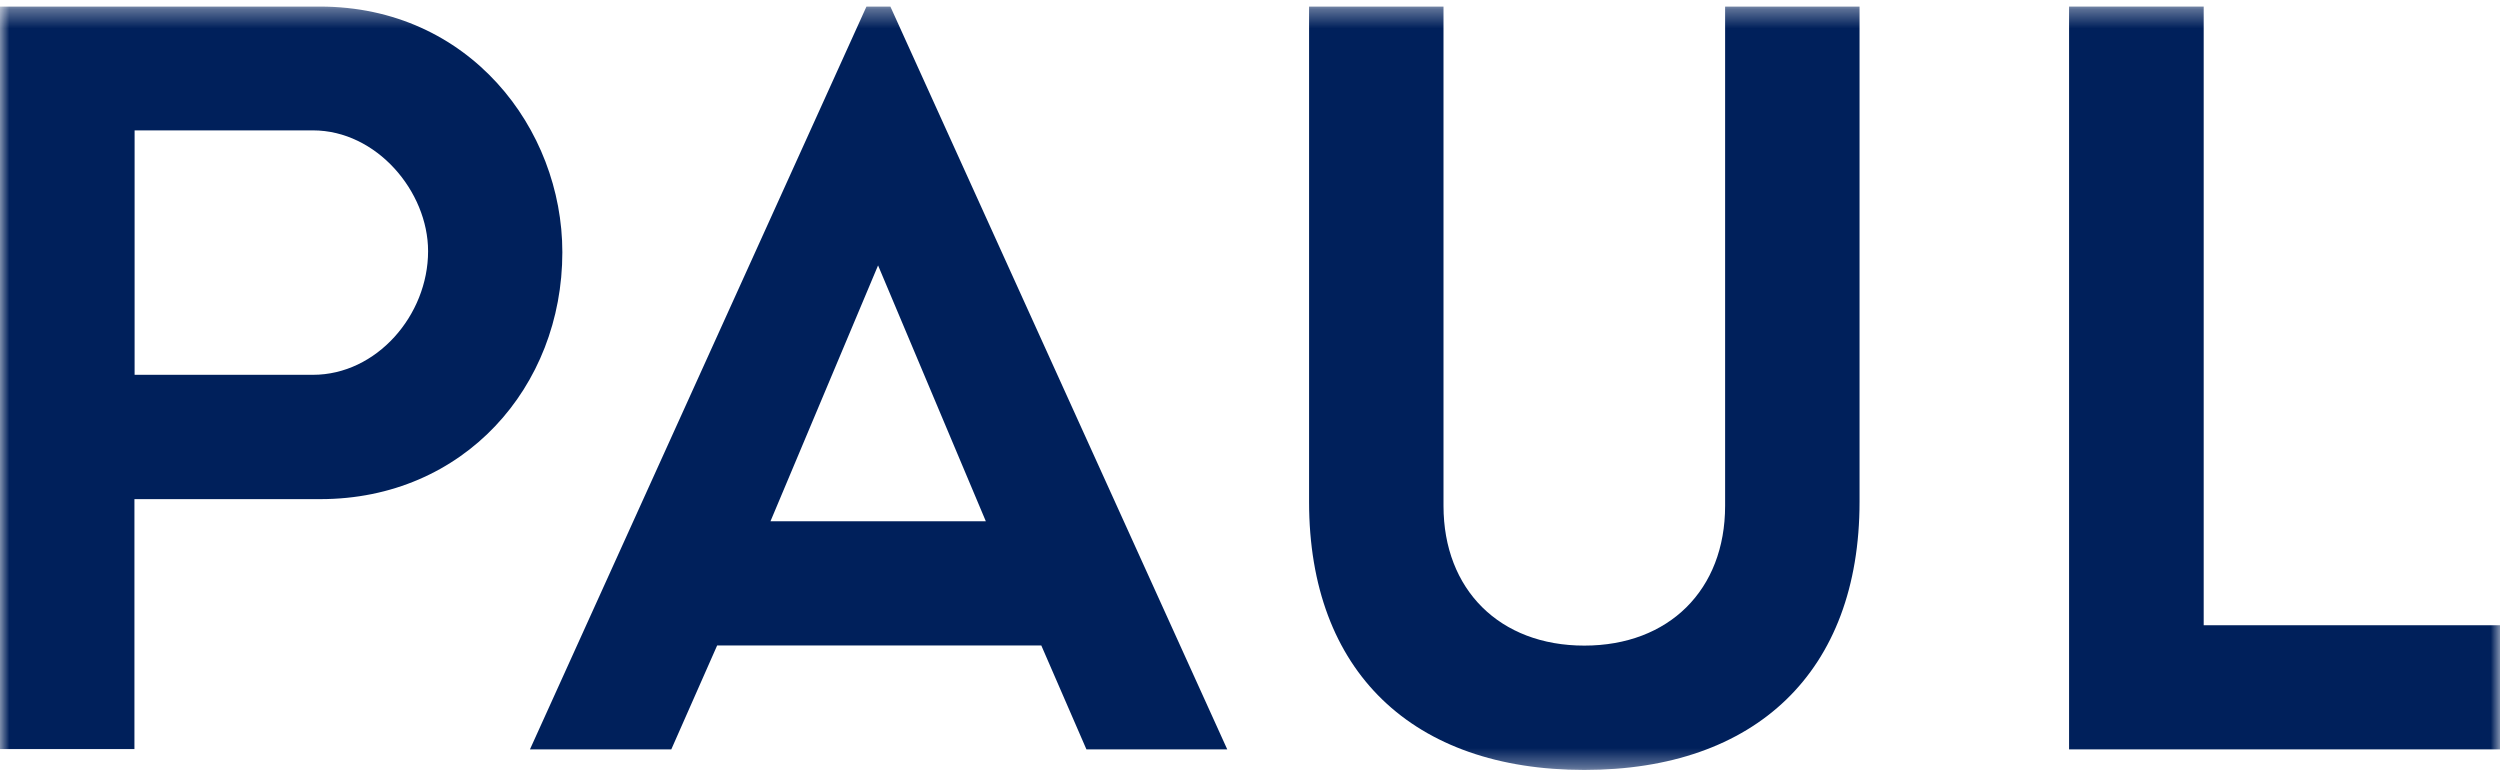 <?xml version="1.0" encoding="UTF-8"?> <svg xmlns="http://www.w3.org/2000/svg" width="132" height="41" viewBox="0 0 132 41" fill="none"><mask id="mask0_7017_48" style="mask-type:luminance" maskUnits="userSpaceOnUse" x="0" y="0" width="132" height="41"><path d="M132 0.347H0V40.653H132V0.347Z" fill="white"></path></mask><g mask="url(#mask0_7017_48)"><path d="M16.899 0.347H0V39.55H7.098V26.354H16.917C24.483 26.354 29.692 20.435 29.692 13.318C29.692 6.791 24.773 0.347 16.889 0.347M7.107 19.799V6.884H16.524C19.882 6.884 22.603 10.11 22.603 13.262C22.603 16.647 19.882 19.79 16.524 19.79H7.107V19.799Z" fill="#00205B"></path><path d="M109.247 0.347V39.568H132.009H132V33.013H116.355V0.347H109.247Z" fill="#00205B"></path><path d="M46.357 14.001L52.052 27.523H40.681L46.367 14.001H46.357ZM45.749 0.347L27.981 39.568H35.444L37.866 34.079H54.98L57.364 39.568H64.799L47.012 0.347H45.759H45.749Z" fill="#00205B"></path><path d="M98.184 0.347H91.086V26.71C91.086 31.142 88.121 34.088 83.651 34.088C79.181 34.088 76.217 31.133 76.217 26.71V0.347H69.119V26.495C69.119 35.472 74.599 40.653 83.651 40.653C92.704 40.653 98.184 35.472 98.184 26.495V0.347Z" fill="#00205B"></path></g></svg> 